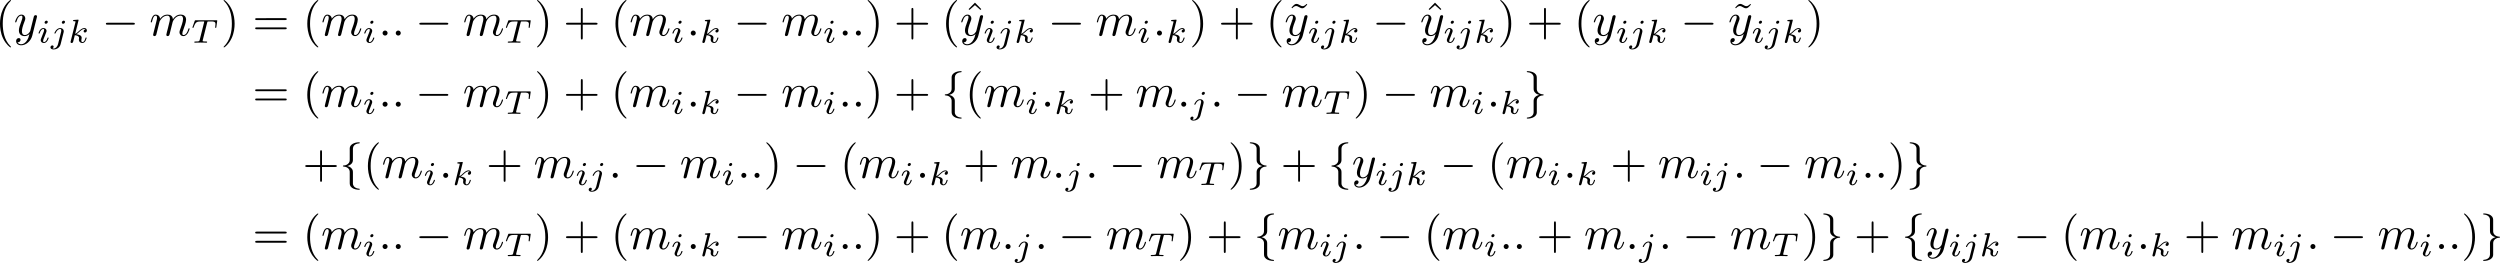 <?xml version="1.0" encoding="UTF-8" standalone="no"?>
<!-- This file was generated by dvisvgm 3.2.1 -->

<svg
   version="1.1"
   width="840.075"
   height="88.353"
   viewBox="4.552 68.912 630.056 66.265"
   id="svg386"
   xmlns:xlink="http://www.w3.org/1999/xlink"
   xmlns="http://www.w3.org/2000/svg"
   xmlns:svg="http://www.w3.org/2000/svg">
  <defs
     id="defs1">
    <path
       id="g0-0"
       d="m 7.878,-2.75 c 0.203,0 0.418,0 0.418,-0.239 0,-0.239 -0.215,-0.239 -0.418,-0.239 H 1.411 c -0.203,0 -0.418,0 -0.418,0.239 0,0.239 0.215,0.239 0.418,0.239 z" />
    <path
       id="g0-102"
       d="m 3.383,-7.376 c 0,-0.478 0.311,-1.243 1.614,-1.327 0.06,-0.012 0.108,-0.06 0.108,-0.132 0,-0.132 -0.096,-0.132 -0.227,-0.132 -1.196,0 -2.283,0.61 -2.295,1.494 v 2.726 c 0,0.466 0,0.849 -0.478,1.243 -0.418,0.347 -0.873,0.371 -1.136,0.383 -0.06,0.012 -0.108,0.06 -0.108,0.132 0,0.12 0.072,0.12 0.191,0.132 0.789,0.048 1.363,0.478 1.494,1.064 0.036,0.132 0.036,0.155 0.036,0.586 v 2.367 c 0,0.502 0,0.885 0.574,1.339 0.466,0.359 1.255,0.49 1.722,0.49 0.132,0 0.227,0 0.227,-0.132 0,-0.12 -0.072,-0.12 -0.191,-0.132 C 4.16,2.678 3.575,2.295 3.419,1.686 3.383,1.578 3.383,1.554 3.383,1.124 V -1.387 c 0,-0.55 -0.096,-0.753 -0.478,-1.136 -0.251,-0.251 -0.598,-0.371 -0.933,-0.466 0.98,-0.275 1.411,-0.825 1.411,-1.518 z" />
    <path
       id="g0-103"
       d="m 2.582,1.399 c 0,0.478 -0.311,1.243 -1.614,1.327 -0.06,0.012 -0.108,0.06 -0.108,0.132 0,0.132 0.132,0.132 0.239,0.132 1.16,0 2.271,-0.586 2.283,-1.494 v -2.726 c 0,-0.466 0,-0.849 0.478,-1.243 0.418,-0.347 0.873,-0.371 1.136,-0.383 0.06,-0.012 0.108,-0.06 0.108,-0.132 0,-0.12 -0.072,-0.12 -0.191,-0.132 C 4.125,-3.168 3.551,-3.599 3.419,-4.184 3.383,-4.316 3.383,-4.34 3.383,-4.77 v -2.367 c 0,-0.502 0,-0.885 -0.574,-1.339 -0.478,-0.371 -1.303,-0.49 -1.71,-0.49 -0.108,0 -0.239,0 -0.239,0.132 0,0.12 0.072,0.12 0.191,0.132 0.753,0.048 1.339,0.43 1.494,1.04 0.036,0.108 0.036,0.132 0.036,0.562 v 2.511 c 0,0.55 0.096,0.753 0.478,1.136 0.251,0.251 0.598,0.371 0.933,0.466 -0.98,0.275 -1.411,0.825 -1.411,1.518 z" />
    <path
       id="g2-84"
       d="m 4.067,-5.063 c 0.059,-0.243 0.075,-0.268 0.259,-0.285 0.042,-0.008 0.335,-0.008 0.502,-0.008 0.51,0 0.728,0 0.937,0.067 0.377,0.117 0.393,0.36 0.393,0.661 0,0.134 0,0.243 -0.059,0.678 l -0.017,0.092 c 0,0.084 0.059,0.126 0.142,0.126 0.126,0 0.142,-0.075 0.159,-0.209 l 0.226,-1.598 c 0,-0.117 -0.1,-0.117 -0.251,-0.117 H 1.213 c -0.209,0 -0.226,0 -0.285,0.176 l -0.527,1.481 c -0.008,0.033 -0.042,0.109 -0.042,0.151 0,0.033 0.017,0.117 0.142,0.117 0.109,0 0.126,-0.042 0.176,-0.201 0.485,-1.339 0.762,-1.423 2.034,-1.423 h 0.351 c 0.251,0 0.259,0.008 0.259,0.084 0,0.008 0,0.05 -0.033,0.176 l -1.105,4.402 c -0.075,0.31 -0.1,0.393 -0.979,0.393 -0.301,0 -0.377,0 -0.377,0.184 C 0.828,-0.092 0.845,0 0.971,0 c 0.234,0 0.485,-0.025 0.72,-0.025 0.234,0 0.485,-0.008 0.72,-0.008 0.234,0 0.519,0 0.753,0.008 C 3.389,-0.017 3.64,0 3.866,0 3.933,0 4.059,0 4.059,-0.184 c 0,-0.117 -0.084,-0.117 -0.343,-0.117 -0.159,0 -0.326,-0.008 -0.485,-0.017 -0.285,-0.025 -0.301,-0.059 -0.301,-0.159 0,-0.059 0,-0.075 0.033,-0.192 z" />
    <path
       id="g2-105"
       d="m 2.711,-5.23 c 0,-0.134 -0.1,-0.318 -0.335,-0.318 -0.226,0 -0.469,0.218 -0.469,0.46 0,0.142 0.109,0.318 0.335,0.318 0.243,0 0.469,-0.234 0.469,-0.46 z m -1.707,4.251 c -0.033,0.109 -0.075,0.209 -0.075,0.351 0,0.393 0.335,0.711 0.795,0.711 0.837,0 1.205,-1.155 1.205,-1.28 0,-0.109 -0.109,-0.109 -0.134,-0.109 -0.117,0 -0.126,0.05 -0.159,0.142 -0.192,0.669 -0.561,1.013 -0.887,1.013 -0.167,0 -0.209,-0.109 -0.209,-0.293 0,-0.192 0.059,-0.351 0.134,-0.536 0.084,-0.226 0.176,-0.452 0.268,-0.669 0.075,-0.201 0.377,-0.962 0.41,-1.063 0.025,-0.084 0.05,-0.184 0.05,-0.268 0,-0.393 -0.335,-0.711 -0.795,-0.711 -0.828,0 -1.213,1.138 -1.213,1.28 0,0.109 0.117,0.109 0.142,0.109 0.117,0 0.126,-0.042 0.151,-0.134 0.218,-0.72 0.586,-1.021 0.895,-1.021 0.134,0 0.209,0.067 0.209,0.293 0,0.192 -0.05,0.318 -0.259,0.837 z" />
    <path
       id="g2-106"
       d="m 3.674,-5.23 c 0,-0.142 -0.109,-0.318 -0.335,-0.318 -0.243,0 -0.469,0.234 -0.469,0.46 0,0.134 0.1,0.318 0.335,0.318 0.226,0 0.469,-0.218 0.469,-0.46 z M 1.9,0.41 C 1.757,0.987 1.314,1.473 0.82,1.473 0.711,1.473 0.611,1.456 0.519,1.423 0.736,1.322 0.803,1.121 0.803,0.996 0.803,0.795 0.644,0.686 0.477,0.686 0.218,0.686 0,0.912 0,1.18 c 0,0.318 0.326,0.527 0.828,0.527 0.502,0 1.481,-0.301 1.741,-1.322 l 0.753,-2.996 c 0.025,-0.092 0.042,-0.167 0.042,-0.293 0,-0.46 -0.393,-0.787 -0.895,-0.787 -0.929,0 -1.465,1.163 -1.465,1.28 0,0.109 0.117,0.109 0.142,0.109 0.1,0 0.109,-0.025 0.167,-0.151 0.209,-0.485 0.644,-1.004 1.13,-1.004 0.209,0 0.285,0.142 0.285,0.41 0,0.092 -0.017,0.209 -0.025,0.251 z" />
    <path
       id="g2-107"
       d="m 2.619,-5.557 c 0.008,-0.017 0.033,-0.126 0.033,-0.134 0,-0.042 -0.033,-0.117 -0.134,-0.117 -0.167,0 -0.862,0.067 -1.071,0.084 -0.067,0.008 -0.184,0.017 -0.184,0.192 0,0.117 0.117,0.117 0.218,0.117 0.402,0 0.402,0.059 0.402,0.126 0,0.059 -0.017,0.109 -0.033,0.184 l -1.18,4.737 c -0.042,0.151 -0.042,0.167 -0.042,0.184 0,0.126 0.1,0.268 0.285,0.268 0.226,0 0.335,-0.167 0.385,-0.351 0.017,-0.033 0.377,-1.506 0.41,-1.624 0.594,0.059 1.071,0.251 1.071,0.686 0,0.042 0,0.084 -0.017,0.167 -0.033,0.126 -0.033,0.167 -0.033,0.259 0,0.594 0.485,0.862 0.887,0.862 0.812,0 1.063,-1.272 1.063,-1.28 0,-0.109 -0.109,-0.109 -0.134,-0.109 -0.117,0 -0.126,0.042 -0.167,0.201 -0.1,0.36 -0.326,0.954 -0.736,0.954 -0.226,0 -0.293,-0.209 -0.293,-0.435 0,-0.142 0,-0.159 0.05,-0.377 0.008,-0.025 0.042,-0.167 0.042,-0.259 0,-0.745 -1.004,-0.862 -1.356,-0.887 0.243,-0.151 0.552,-0.427 0.695,-0.552 0.427,-0.402 0.845,-0.795 1.314,-0.795 0.1,0 0.209,0.025 0.276,0.109 -0.36,0.059 -0.435,0.343 -0.435,0.469 0,0.184 0.142,0.31 0.335,0.31 0.226,0 0.477,-0.184 0.477,-0.536 0,-0.276 -0.201,-0.586 -0.644,-0.586 -0.477,0 -0.912,0.343 -1.339,0.736 -0.351,0.335 -0.628,0.594 -0.971,0.736 z" />
    <path
       id="g1-58"
       d="m 2.295,-0.634 c 0,-0.347 -0.287,-0.634 -0.634,-0.634 -0.347,0 -0.634,0.287 -0.634,0.634 0,0.347 0.287,0.634 0.634,0.634 0.347,0 0.634,-0.287 0.634,-0.634 z" />
    <path
       id="g1-109"
       d="m 1.052,-0.705 c -0.036,0.179 -0.108,0.454 -0.108,0.514 0,0.215 0.167,0.323 0.347,0.323 0.143,0 0.359,-0.096 0.442,-0.335 0.012,-0.024 0.155,-0.586 0.227,-0.885 L 2.224,-2.164 C 2.295,-2.427 2.367,-2.69 2.427,-2.965 2.475,-3.168 2.57,-3.515 2.582,-3.563 c 0.179,-0.371 0.813,-1.459 1.949,-1.459 0.538,0 0.646,0.442 0.646,0.837 0,0.299 -0.084,0.634 -0.179,0.992 l -0.335,1.387 -0.239,0.909 c -0.048,0.239 -0.155,0.646 -0.155,0.705 0,0.215 0.167,0.323 0.347,0.323 0.371,0 0.442,-0.299 0.538,-0.681 0.167,-0.669 0.61,-2.415 0.717,-2.881 0.036,-0.155 0.669,-1.59 1.973,-1.59 0.514,0 0.646,0.406 0.646,0.837 0,0.681 -0.502,2.044 -0.741,2.678 -0.108,0.287 -0.155,0.418 -0.155,0.658 0,0.562 0.418,0.98 0.98,0.98 1.124,0 1.566,-1.745 1.566,-1.841 0,-0.12 -0.108,-0.12 -0.143,-0.12 -0.12,0 -0.12,0.036 -0.179,0.215 -0.179,0.634 -0.562,1.482 -1.219,1.482 -0.203,0 -0.287,-0.12 -0.287,-0.395 0,-0.299 0.108,-0.586 0.215,-0.849 0.227,-0.622 0.729,-1.949 0.729,-2.63 0,-0.777 -0.478,-1.279 -1.375,-1.279 -0.897,0 -1.506,0.526 -1.949,1.16 C 5.918,-4.28 5.882,-4.686 5.547,-4.973 5.248,-5.224 4.866,-5.284 4.567,-5.284 c -1.076,0 -1.662,0.765 -1.865,1.04 -0.06,-0.681 -0.562,-1.04 -1.1,-1.04 -0.55,0 -0.777,0.466 -0.885,0.681 -0.215,0.418 -0.371,1.124 -0.371,1.16 0,0.12 0.12,0.12 0.143,0.12 0.12,0 0.132,-0.012 0.203,-0.275 0.203,-0.849 0.442,-1.423 0.873,-1.423 0.191,0 0.371,0.096 0.371,0.55 0,0.251 -0.036,0.383 -0.191,1.004 z" />
    <path
       id="g1-121"
       d="m 5.81,-4.555 c 0.048,-0.167 0.048,-0.191 0.048,-0.275 0,-0.215 -0.167,-0.323 -0.347,-0.323 -0.12,0 -0.311,0.072 -0.418,0.251 -0.024,0.06 -0.12,0.43 -0.167,0.646 -0.084,0.311 -0.167,0.634 -0.239,0.956 l -0.538,2.152 c -0.048,0.179 -0.562,1.016 -1.351,1.016 -0.61,0 -0.741,-0.526 -0.741,-0.968 0,-0.55 0.203,-1.291 0.61,-2.343 0.191,-0.49 0.239,-0.622 0.239,-0.861 0,-0.538 -0.383,-0.98 -0.98,-0.98 -1.136,0 -1.578,1.733 -1.578,1.841 0,0.12 0.12,0.12 0.143,0.12 0.12,0 0.132,-0.024 0.191,-0.215 0.323,-1.124 0.801,-1.482 1.207,-1.482 0.096,0 0.299,0 0.299,0.383 0,0.299 -0.12,0.61 -0.203,0.837 -0.478,1.267 -0.693,1.949 -0.693,2.511 0,1.064 0.753,1.423 1.459,1.423 0.466,0 0.873,-0.203 1.207,-0.538 C 3.802,0.215 3.658,0.801 3.18,1.435 2.869,1.841 2.415,2.188 1.865,2.188 c -0.167,0 -0.705,-0.036 -0.909,-0.502 0.191,0 0.347,0 0.514,-0.143 0.12,-0.108 0.239,-0.263 0.239,-0.49 0,-0.371 -0.323,-0.418 -0.442,-0.418 -0.275,0 -0.669,0.191 -0.669,0.777 0,0.598 0.526,1.04 1.267,1.04 1.231,0 2.463,-1.088 2.798,-2.439 z" />
    <path
       id="g3-40"
       d="m 3.957,2.869 c 0,-0.036 0,-0.06 -0.203,-0.263 -1.494,-1.506 -1.877,-3.766 -1.877,-5.595 0,-2.08 0.454,-4.16 1.925,-5.655 0.155,-0.143 0.155,-0.167 0.155,-0.203 0,-0.084 -0.048,-0.12 -0.12,-0.12 -0.12,0 -1.196,0.813 -1.901,2.331 -0.61,1.315 -0.753,2.642 -0.753,3.646 0,0.933 0.132,2.379 0.789,3.73 0.717,1.47 1.745,2.248 1.865,2.248 0.072,0 0.12,-0.036 0.12,-0.12 z" />
    <path
       id="g3-41"
       d="m 3.455,-2.989 c 0,-0.933 -0.132,-2.379 -0.789,-3.73 -0.717,-1.47 -1.745,-2.248 -1.865,-2.248 -0.072,0 -0.12,0.048 -0.12,0.12 0,0.036 0,0.06 0.227,0.275 1.172,1.184 1.853,3.084 1.853,5.583 0,2.044 -0.442,4.148 -1.925,5.655 -0.155,0.143 -0.155,0.167 -0.155,0.203 0,0.072 0.048,0.12 0.12,0.12 0.12,0 1.196,-0.813 1.901,-2.331 0.61,-1.315 0.753,-2.642 0.753,-3.646 z" />
    <path
       id="g3-43"
       d="m 4.89,-2.75 h 3.335 c 0.167,0 0.395,0 0.395,-0.239 0,-0.239 -0.227,-0.239 -0.395,-0.239 H 4.89 v -3.347 c 0,-0.167 0,-0.395 -0.239,-0.395 -0.239,0 -0.239,0.227 -0.239,0.395 v 3.347 H 1.064 c -0.167,0 -0.395,0 -0.395,0.239 0,0.239 0.227,0.239 0.395,0.239 h 3.347 v 3.347 c 0,0.167 0,0.395 0.239,0.395 0.239,0 0.239,-0.227 0.239,-0.395 z" />
    <path
       id="g3-48"
       d="m 5.499,-3.826 c 0,-0.956 -0.06,-1.913 -0.478,-2.798 -0.55,-1.148 -1.53,-1.339 -2.032,-1.339 -0.717,0 -1.59,0.311 -2.08,1.423 -0.383,0.825 -0.442,1.757 -0.442,2.714 0,0.897 0.048,1.973 0.538,2.881 0.514,0.968 1.387,1.207 1.973,1.207 0.646,0 1.554,-0.251 2.08,-1.387 0.383,-0.825 0.442,-1.757 0.442,-2.702 z M 2.977,0 C 2.511,0 1.805,-0.299 1.59,-1.447 1.459,-2.164 1.459,-3.264 1.459,-3.969 c 0,-0.765 0,-1.554 0.096,-2.2 0.227,-1.423 1.124,-1.53 1.423,-1.53 0.395,0 1.184,0.215 1.411,1.399 0.12,0.669 0.12,1.578 0.12,2.331 0,0.897 0,1.71 -0.132,2.475 C 4.196,-0.359 3.515,0 2.977,0 Z" />
    <path
       id="g3-49"
       d="m 3.515,-7.651 c 0,-0.287 0,-0.311 -0.275,-0.311 -0.741,0.765 -1.793,0.765 -2.176,0.765 v 0.371 c 0.239,0 0.944,0 1.566,-0.311 v 6.193 c 0,0.43 -0.036,0.574 -1.112,0.574 H 1.136 V 0 c 0.418,-0.036 1.459,-0.036 1.937,-0.036 0.478,0 1.518,0 1.937,0.036 V -0.371 H 4.627 c -1.076,0 -1.112,-0.132 -1.112,-0.574 z" />
    <path
       id="g3-50"
       d="M 1.518,-0.921 2.786,-2.152 C 4.651,-3.802 5.368,-4.447 5.368,-5.643 c 0,-1.363 -1.076,-2.319 -2.534,-2.319 -1.351,0 -2.236,1.1 -2.236,2.164 0,0.669 0.598,0.669 0.634,0.669 0.203,0 0.622,-0.143 0.622,-0.634 0,-0.311 -0.215,-0.622 -0.634,-0.622 -0.096,0 -0.12,0 -0.155,0.012 0.275,-0.777 0.921,-1.219 1.614,-1.219 1.088,0 1.602,0.968 1.602,1.949 0,0.956 -0.598,1.901 -1.255,2.642 L 0.729,-0.442 C 0.598,-0.311 0.598,-0.287 0.598,0 H 5.033 L 5.368,-2.08 H 5.069 c -0.06,0.359 -0.143,0.885 -0.263,1.064 -0.084,0.096 -0.873,0.096 -1.136,0.096 z" />
    <path
       id="g3-51"
       d="m 3.467,-4.208 c 0.98,-0.323 1.674,-1.16 1.674,-2.104 0,-0.98 -1.052,-1.65 -2.2,-1.65 -1.207,0 -2.116,0.717 -2.116,1.626 0,0.395 0.263,0.622 0.61,0.622 0.371,0 0.61,-0.263 0.61,-0.61 0,-0.598 -0.562,-0.598 -0.741,-0.598 0.371,-0.586 1.16,-0.741 1.59,-0.741 0.49,0 1.148,0.263 1.148,1.339 0,0.143 -0.024,0.837 -0.335,1.363 -0.359,0.574 -0.765,0.61 -1.064,0.622 -0.096,0.012 -0.383,0.036 -0.466,0.036 -0.096,0.012 -0.179,0.024 -0.179,0.143 0,0.132 0.084,0.132 0.287,0.132 h 0.526 c 0.98,0 1.423,0.813 1.423,1.985 0,1.626 -0.825,1.973 -1.351,1.973 -0.514,0 -1.411,-0.203 -1.829,-0.909 0.418,0.06 0.789,-0.203 0.789,-0.658 0,-0.43 -0.323,-0.669 -0.669,-0.669 -0.287,0 -0.669,0.167 -0.669,0.693 0,1.088 1.112,1.877 2.415,1.877 1.459,0 2.546,-1.088 2.546,-2.307 0,-0.98 -0.753,-1.913 -1.997,-2.164 z" />
    <path
       id="g3-61"
       d="m 8.213,-3.909 c 0.179,0 0.406,0 0.406,-0.239 0,-0.239 -0.227,-0.239 -0.395,-0.239 H 1.064 c -0.167,0 -0.395,0 -0.395,0.239 0,0.239 0.227,0.239 0.406,0.239 z m 0.012,2.319 c 0.167,0 0.395,0 0.395,-0.239 0,-0.239 -0.227,-0.239 -0.406,-0.239 H 1.076 c -0.179,0 -0.406,0 -0.406,0.239 0,0.239 0.227,0.239 0.395,0.239 z" />
    <path
       id="g3-94"
       d="M 2.989,-8.297 1.387,-6.671 1.602,-6.456 2.989,-7.675 4.364,-6.456 4.579,-6.671 Z" />
    <path
       id="g3-126"
       d="M 4.973,-7.807 4.782,-7.986 c 0,0.012 -0.454,0.574 -0.98,0.574 -0.275,0 -0.574,-0.179 -0.777,-0.299 -0.323,-0.191 -0.538,-0.275 -0.741,-0.275 -0.454,0 -0.681,0.263 -1.291,0.933 l 0.191,0.179 c 0,-0.012 0.454,-0.574 0.98,-0.574 0.275,0 0.574,0.179 0.777,0.299 0.323,0.191 0.538,0.275 0.741,0.275 0.454,0 0.681,-0.263 1.291,-0.933 z" />
  </defs>
  <use
     x="4.552"
     y="76.384"
     xlink:href="#g3-48"
     id="use1"
     transform="translate(-31.072,-79.801)" />
  <use
     x="10.53"
     y="76.384"
     xlink:href="#g3-48"
     id="use2"
     transform="translate(-31.072,-79.801)" />
  <use
     x="16.507"
     y="76.384"
     xlink:href="#g3-49"
     id="use3"
     transform="translate(-31.072,-79.801)" />
  <g
     id="g386"
     transform="translate(-34.072,-90.301)">
    <use
       x="34.44"
       y="76.384"
       xlink:href="#g3-40"
       id="use4"
       transform="translate(3,10.5)" />
    <use
       x="39.09"
       y="76.384"
       xlink:href="#g1-121"
       id="use5"
       transform="translate(3,10.5)" />
    <use
       x="44.951"
       y="78.177"
       xlink:href="#g2-105"
       id="use6"
       transform="translate(3,10.5)" />
    <use
       x="48.333"
       y="78.177"
       xlink:href="#g2-106"
       id="use7"
       transform="translate(3,10.5)" />
    <use
       x="52.773"
       y="78.177"
       xlink:href="#g2-107"
       id="use8"
       transform="translate(3,10.5)" />
    <use
       x="61.312"
       y="76.384"
       xlink:href="#g0-0"
       id="use9"
       transform="translate(3,10.5)" />
    <use
       x="73.267"
       y="76.384"
       xlink:href="#g1-109"
       id="use10"
       transform="translate(3,10.5)" />
    <use
       x="83.764"
       y="78.177"
       xlink:href="#g2-84"
       id="use11"
       transform="translate(3,10.5)" />
    <use
       x="91.295"
       y="76.384"
       xlink:href="#g3-41"
       id="use12"
       transform="translate(3,10.5)" />
    <use
       x="99.265"
       y="76.384"
       xlink:href="#g3-61"
       id="use13"
       transform="translate(3,10.5)" />
    <use
       x="111.884"
       y="76.384"
       xlink:href="#g3-40"
       id="use14"
       transform="translate(3,10.5)" />
    <use
       x="116.534"
       y="76.384"
       xlink:href="#g1-109"
       id="use15"
       transform="translate(3,10.5)" />
    <use
       x="127.03"
       y="78.177"
       xlink:href="#g2-105"
       id="use16"
       transform="translate(3,10.5)" />
    <use
       x="131.011"
       y="76.384"
       xlink:href="#g1-58"
       id="use17"
       transform="translate(3,10.5)" />
    <use
       x="134.332"
       y="76.384"
       xlink:href="#g1-58"
       id="use18"
       transform="translate(3,10.5)" />
    <use
       x="140.309"
       y="76.384"
       xlink:href="#g0-0"
       id="use19"
       transform="translate(3,10.5)" />
    <use
       x="152.264"
       y="76.384"
       xlink:href="#g1-109"
       id="use20"
       transform="translate(3,10.5)" />
    <use
       x="162.761"
       y="78.177"
       xlink:href="#g2-84"
       id="use21"
       transform="translate(3,10.5)" />
    <use
       x="170.292"
       y="76.384"
       xlink:href="#g3-41"
       id="use22"
       transform="translate(3,10.5)" />
    <use
       x="177.598"
       y="76.384"
       xlink:href="#g3-43"
       id="use23"
       transform="translate(3,10.5)" />
    <use
       x="189.553"
       y="76.384"
       xlink:href="#g3-40"
       id="use24"
       transform="translate(3,10.5)" />
    <use
       x="194.203"
       y="76.384"
       xlink:href="#g1-109"
       id="use25"
       transform="translate(3,10.5)" />
    <use
       x="204.699"
       y="76.384"
       xlink:href="#g1-58"
       id="use26"
       transform="translate(3,10.5)" />
    <use
       x="208.02"
       y="78.177"
       xlink:href="#g2-106"
       id="use27"
       transform="translate(3,10.5)" />
    <use
       x="213.058"
       y="76.384"
       xlink:href="#g1-58"
       id="use28"
       transform="translate(3,10.5)" />
    <use
       x="219.035"
       y="76.384"
       xlink:href="#g0-0"
       id="use29"
       transform="translate(3,10.5)" />
    <use
       x="230.99"
       y="76.384"
       xlink:href="#g1-109"
       id="use30"
       transform="translate(3,10.5)" />
    <use
       x="241.487"
       y="78.177"
       xlink:href="#g2-84"
       id="use31"
       transform="translate(3,10.5)" />
    <use
       x="249.018"
       y="76.384"
       xlink:href="#g3-41"
       id="use32"
       transform="translate(3,10.5)" />
    <use
       x="256.324"
       y="76.384"
       xlink:href="#g3-43"
       id="use33"
       transform="translate(3,10.5)" />
    <use
       x="268.28"
       y="76.384"
       xlink:href="#g3-40"
       id="use34"
       transform="translate(3,10.5)" />
    <use
       x="272.929"
       y="76.384"
       xlink:href="#g1-109"
       id="use35"
       transform="translate(3,10.5)" />
    <use
       x="283.426"
       y="78.177"
       xlink:href="#g2-105"
       id="use36"
       transform="translate(3,10.5)" />
    <use
       x="286.808"
       y="78.177"
       xlink:href="#g2-106"
       id="use37"
       transform="translate(3,10.5)" />
    <use
       x="291.845"
       y="76.384"
       xlink:href="#g1-58"
       id="use38"
       transform="translate(3,10.5)" />
    <use
       x="297.823"
       y="76.384"
       xlink:href="#g0-0"
       id="use39"
       transform="translate(3,10.5)" />
    <use
       x="312.038"
       y="76.384"
       xlink:href="#g3-94"
       id="use40"
       transform="translate(3,10.5)" />
    <use
       x="309.778"
       y="76.384"
       xlink:href="#g1-109"
       id="use41"
       transform="translate(3,10.5)" />
    <use
       x="320.275"
       y="78.177"
       xlink:href="#g2-105"
       id="use42"
       transform="translate(3,10.5)" />
    <use
       x="323.657"
       y="78.177"
       xlink:href="#g2-106"
       id="use43"
       transform="translate(3,10.5)" />
    <use
       x="328.695"
       y="76.384"
       xlink:href="#g1-58"
       id="use44"
       transform="translate(3,10.5)" />
    <use
       x="332.016"
       y="76.384"
       xlink:href="#g3-41"
       id="use45"
       transform="translate(3,10.5)" />
    <use
       x="339.322"
       y="76.384"
       xlink:href="#g3-43"
       id="use46"
       transform="translate(3,10.5)" />
    <use
       x="351.277"
       y="76.384"
       xlink:href="#g3-40"
       id="use47"
       transform="translate(3,10.5)" />
    <use
       x="355.926"
       y="76.384"
       xlink:href="#g1-121"
       id="use48"
       transform="translate(3,10.5)" />
    <use
       x="361.787"
       y="78.177"
       xlink:href="#g2-105"
       id="use49"
       transform="translate(3,10.5)" />
    <use
       x="365.17"
       y="78.177"
       xlink:href="#g2-106"
       id="use50"
       transform="translate(3,10.5)" />
    <use
       x="369.609"
       y="78.177"
       xlink:href="#g2-107"
       id="use51"
       transform="translate(3,10.5)" />
    <use
       x="378.148"
       y="76.384"
       xlink:href="#g0-0"
       id="use52"
       transform="translate(3,10.5)" />
    <use
       x="390.103"
       y="76.384"
       xlink:href="#g1-109"
       id="use53"
       transform="translate(3,10.5)" />
    <use
       x="400.6"
       y="78.177"
       xlink:href="#g2-105"
       id="use54"
       transform="translate(3,10.5)" />
    <use
       x="403.983"
       y="78.177"
       xlink:href="#g2-106"
       id="use55"
       transform="translate(3,10.5)" />
    <use
       x="409.02"
       y="76.384"
       xlink:href="#g1-58"
       id="use56"
       transform="translate(3,10.5)" />
    <use
       x="412.341"
       y="76.384"
       xlink:href="#g3-41"
       id="use57"
       transform="translate(3,10.5)" />
    <use
       x="99.265"
       y="94.316"
       xlink:href="#g3-61"
       id="use58"
       transform="translate(3,10.5)" />
    <use
       x="111.884"
       y="94.316"
       xlink:href="#g3-40"
       id="use59"
       transform="translate(3,10.5)" />
    <use
       x="116.534"
       y="94.316"
       xlink:href="#g1-109"
       id="use60"
       transform="translate(3,10.5)" />
    <use
       x="127.03"
       y="96.11"
       xlink:href="#g2-105"
       id="use61"
       transform="translate(3,10.5)" />
    <use
       x="131.011"
       y="94.316"
       xlink:href="#g1-58"
       id="use62"
       transform="translate(3,10.5)" />
    <use
       x="134.332"
       y="94.316"
       xlink:href="#g1-58"
       id="use63"
       transform="translate(3,10.5)" />
    <use
       x="140.309"
       y="94.316"
       xlink:href="#g0-0"
       id="use64"
       transform="translate(3,10.5)" />
    <use
       x="152.264"
       y="94.316"
       xlink:href="#g1-109"
       id="use65"
       transform="translate(3,10.5)" />
    <use
       x="162.761"
       y="96.11"
       xlink:href="#g2-84"
       id="use66"
       transform="translate(3,10.5)" />
    <use
       x="170.292"
       y="94.316"
       xlink:href="#g3-41"
       id="use67"
       transform="translate(3,10.5)" />
    <use
       x="177.598"
       y="94.316"
       xlink:href="#g3-43"
       id="use68"
       transform="translate(3,10.5)" />
    <use
       x="189.553"
       y="94.316"
       xlink:href="#g3-40"
       id="use69"
       transform="translate(3,10.5)" />
    <use
       x="194.203"
       y="94.316"
       xlink:href="#g1-109"
       id="use70"
       transform="translate(3,10.5)" />
    <use
       x="204.699"
       y="94.316"
       xlink:href="#g1-58"
       id="use71"
       transform="translate(3,10.5)" />
    <use
       x="208.02"
       y="96.11"
       xlink:href="#g2-106"
       id="use72"
       transform="translate(3,10.5)" />
    <use
       x="213.058"
       y="94.316"
       xlink:href="#g1-58"
       id="use73"
       transform="translate(3,10.5)" />
    <use
       x="219.035"
       y="94.316"
       xlink:href="#g0-0"
       id="use74"
       transform="translate(3,10.5)" />
    <use
       x="230.99"
       y="94.316"
       xlink:href="#g1-109"
       id="use75"
       transform="translate(3,10.5)" />
    <use
       x="241.487"
       y="96.11"
       xlink:href="#g2-84"
       id="use76"
       transform="translate(3,10.5)" />
    <use
       x="249.018"
       y="94.316"
       xlink:href="#g3-41"
       id="use77"
       transform="translate(3,10.5)" />
    <use
       x="256.324"
       y="94.316"
       xlink:href="#g3-43"
       id="use78"
       transform="translate(3,10.5)" />
    <use
       x="268.28"
       y="94.316"
       xlink:href="#g0-102"
       id="use79"
       transform="translate(3,10.5)" />
    <use
       x="274.257"
       y="94.316"
       xlink:href="#g1-109"
       id="use80"
       transform="translate(3,10.5)" />
    <use
       x="284.754"
       y="96.11"
       xlink:href="#g2-105"
       id="use81"
       transform="translate(3,10.5)" />
    <use
       x="288.136"
       y="96.11"
       xlink:href="#g2-106"
       id="use82"
       transform="translate(3,10.5)" />
    <use
       x="293.174"
       y="94.316"
       xlink:href="#g1-58"
       id="use83"
       transform="translate(3,10.5)" />
    <use
       x="299.151"
       y="94.316"
       xlink:href="#g0-0"
       id="use84"
       transform="translate(3,10.5)" />
    <use
       x="311.106"
       y="94.316"
       xlink:href="#g3-40"
       id="use85"
       transform="translate(3,10.5)" />
    <use
       x="315.756"
       y="94.316"
       xlink:href="#g1-109"
       id="use86"
       transform="translate(3,10.5)" />
    <use
       x="326.252"
       y="96.11"
       xlink:href="#g2-105"
       id="use87"
       transform="translate(3,10.5)" />
    <use
       x="330.233"
       y="94.316"
       xlink:href="#g1-58"
       id="use88"
       transform="translate(3,10.5)" />
    <use
       x="333.554"
       y="94.316"
       xlink:href="#g1-58"
       id="use89"
       transform="translate(3,10.5)" />
    <use
       x="339.531"
       y="94.316"
       xlink:href="#g3-43"
       id="use90"
       transform="translate(3,10.5)" />
    <use
       x="351.486"
       y="94.316"
       xlink:href="#g1-109"
       id="use91"
       transform="translate(3,10.5)" />
    <use
       x="361.983"
       y="94.316"
       xlink:href="#g1-58"
       id="use92"
       transform="translate(3,10.5)" />
    <use
       x="365.304"
       y="96.11"
       xlink:href="#g2-106"
       id="use93"
       transform="translate(3,10.5)" />
    <use
       x="370.341"
       y="94.316"
       xlink:href="#g1-58"
       id="use94"
       transform="translate(3,10.5)" />
    <use
       x="376.319"
       y="94.316"
       xlink:href="#g0-0"
       id="use95"
       transform="translate(3,10.5)" />
    <use
       x="388.274"
       y="94.316"
       xlink:href="#g1-109"
       id="use96"
       transform="translate(3,10.5)" />
    <use
       x="398.771"
       y="96.11"
       xlink:href="#g2-84"
       id="use97"
       transform="translate(3,10.5)" />
    <use
       x="406.302"
       y="94.316"
       xlink:href="#g3-41"
       id="use98"
       transform="translate(3,10.5)" />
    <use
       x="410.951"
       y="94.316"
       xlink:href="#g0-103"
       id="use99"
       transform="translate(3,10.5)" />
    <use
       x="419.586"
       y="94.316"
       xlink:href="#g3-43"
       id="use100"
       transform="translate(3,10.5)" />
    <use
       x="431.541"
       y="94.316"
       xlink:href="#g3-40"
       id="use101"
       transform="translate(3,10.5)" />
    <use
       x="436.19"
       y="94.316"
       xlink:href="#g1-121"
       id="use102"
       transform="translate(3,10.5)" />
    <use
       x="442.051"
       y="96.11"
       xlink:href="#g2-105"
       id="use103"
       transform="translate(3,10.5)" />
    <use
       x="445.434"
       y="96.11"
       xlink:href="#g2-106"
       id="use104"
       transform="translate(3,10.5)" />
    <use
       x="449.873"
       y="96.11"
       xlink:href="#g2-107"
       id="use105"
       transform="translate(3,10.5)" />
    <use
       x="458.412"
       y="94.316"
       xlink:href="#g0-0"
       id="use106"
       transform="translate(3,10.5)" />
    <use
       x="470.367"
       y="94.316"
       xlink:href="#g1-109"
       id="use107"
       transform="translate(3,10.5)" />
    <use
       x="480.864"
       y="96.11"
       xlink:href="#g2-105"
       id="use108"
       transform="translate(3,10.5)" />
    <use
       x="484.247"
       y="96.11"
       xlink:href="#g2-106"
       id="use109"
       transform="translate(3,10.5)" />
    <use
       x="489.284"
       y="94.316"
       xlink:href="#g1-58"
       id="use110"
       transform="translate(3,10.5)" />
    <use
       x="492.605"
       y="94.316"
       xlink:href="#g3-41"
       id="use111"
       transform="translate(3,10.5)" />
  </g>
  <use
     x="146.877"
     y="119.422"
     xlink:href="#g3-48"
     id="use112"
     transform="translate(-31.072,-79.801)" />
  <use
     x="152.854"
     y="119.422"
     xlink:href="#g3-48"
     id="use113"
     transform="translate(-31.072,-79.801)" />
  <use
     x="158.832"
     y="119.422"
     xlink:href="#g3-50"
     id="use114"
     transform="translate(-31.072,-79.801)" />
  <g
     id="g387"
     transform="translate(-34.072,-90.301)">
    <use
       x="179.024"
       y="119.422"
       xlink:href="#g3-94"
       id="use115"
       transform="translate(3,10.5)" />
    <use
       x="176.765"
       y="119.422"
       xlink:href="#g1-109"
       id="use116"
       transform="translate(3,10.5)" />
    <use
       x="187.262"
       y="121.215"
       xlink:href="#g2-105"
       id="use117"
       transform="translate(3,10.5)" />
    <use
       x="190.644"
       y="121.215"
       xlink:href="#g2-106"
       id="use118"
       transform="translate(3,10.5)" />
    <use
       x="195.681"
       y="119.422"
       xlink:href="#g1-58"
       id="use119"
       transform="translate(3,10.5)" />
    <use
       x="202.323"
       y="119.422"
       xlink:href="#g3-61"
       id="use120"
       transform="translate(3,10.5)" />
    <use
       x="214.942"
       y="119.422"
       xlink:href="#g1-109"
       id="use121"
       transform="translate(3,10.5)" />
    <use
       x="225.439"
       y="121.215"
       xlink:href="#g2-105"
       id="use122"
       transform="translate(3,10.5)" />
    <use
       x="229.42"
       y="119.422"
       xlink:href="#g1-58"
       id="use123"
       transform="translate(3,10.5)" />
    <use
       x="232.74"
       y="119.422"
       xlink:href="#g1-58"
       id="use124"
       transform="translate(3,10.5)" />
    <use
       x="238.718"
       y="119.422"
       xlink:href="#g3-43"
       id="use125"
       transform="translate(3,10.5)" />
    <use
       x="250.673"
       y="119.422"
       xlink:href="#g1-109"
       id="use126"
       transform="translate(3,10.5)" />
    <use
       x="261.17"
       y="119.422"
       xlink:href="#g1-58"
       id="use127"
       transform="translate(3,10.5)" />
    <use
       x="264.491"
       y="121.215"
       xlink:href="#g2-105"
       id="use128"
       transform="translate(3,10.5)" />
    <use
       x="268.471"
       y="119.422"
       xlink:href="#g1-58"
       id="use129"
       transform="translate(3,10.5)" />
    <use
       x="274.448"
       y="119.422"
       xlink:href="#g0-0"
       id="use130"
       transform="translate(3,10.5)" />
    <use
       x="286.404"
       y="119.422"
       xlink:href="#g1-109"
       id="use131"
       transform="translate(3,10.5)" />
    <use
       x="296.9"
       y="121.215"
       xlink:href="#g2-84"
       id="use132"
       transform="translate(3,10.5)" />
  </g>
  <use
     x="4.552"
     y="157.679"
     xlink:href="#g3-48"
     id="use133"
     transform="translate(-31.072,-79.801)" />
  <use
     x="10.53"
     y="157.679"
     xlink:href="#g3-48"
     id="use134"
     transform="translate(-31.072,-79.801)" />
  <use
     x="16.507"
     y="157.679"
     xlink:href="#g3-51"
     id="use135"
     transform="translate(-31.072,-79.801)" />
  <g
     id="g388"
     transform="translate(-34.072,-90.301)">
    <use
       x="34.44"
       y="157.679"
       xlink:href="#g3-40"
       id="use136"
       transform="translate(3,10.5)" />
    <use
       x="39.09"
       y="157.679"
       xlink:href="#g1-121"
       id="use137"
       transform="translate(3,10.5)" />
    <use
       x="44.951"
       y="159.472"
       xlink:href="#g2-105"
       id="use138"
       transform="translate(3,10.5)" />
    <use
       x="48.333"
       y="159.472"
       xlink:href="#g2-106"
       id="use139"
       transform="translate(3,10.5)" />
    <use
       x="52.773"
       y="159.472"
       xlink:href="#g2-107"
       id="use140"
       transform="translate(3,10.5)" />
    <use
       x="61.312"
       y="157.679"
       xlink:href="#g0-0"
       id="use141"
       transform="translate(3,10.5)" />
    <use
       x="73.267"
       y="157.679"
       xlink:href="#g1-109"
       id="use142"
       transform="translate(3,10.5)" />
    <use
       x="83.764"
       y="159.472"
       xlink:href="#g2-84"
       id="use143"
       transform="translate(3,10.5)" />
    <use
       x="91.295"
       y="157.679"
       xlink:href="#g3-41"
       id="use144"
       transform="translate(3,10.5)" />
    <use
       x="99.265"
       y="157.679"
       xlink:href="#g3-61"
       id="use145"
       transform="translate(3,10.5)" />
    <use
       x="111.884"
       y="157.679"
       xlink:href="#g3-40"
       id="use146"
       transform="translate(3,10.5)" />
    <use
       x="116.534"
       y="157.679"
       xlink:href="#g1-109"
       id="use147"
       transform="translate(3,10.5)" />
    <use
       x="127.03"
       y="159.472"
       xlink:href="#g2-105"
       id="use148"
       transform="translate(3,10.5)" />
    <use
       x="131.011"
       y="157.679"
       xlink:href="#g1-58"
       id="use149"
       transform="translate(3,10.5)" />
    <use
       x="134.332"
       y="157.679"
       xlink:href="#g1-58"
       id="use150"
       transform="translate(3,10.5)" />
    <use
       x="140.309"
       y="157.679"
       xlink:href="#g0-0"
       id="use151"
       transform="translate(3,10.5)" />
    <use
       x="152.264"
       y="157.679"
       xlink:href="#g1-109"
       id="use152"
       transform="translate(3,10.5)" />
    <use
       x="162.761"
       y="159.472"
       xlink:href="#g2-84"
       id="use153"
       transform="translate(3,10.5)" />
    <use
       x="170.292"
       y="157.679"
       xlink:href="#g3-41"
       id="use154"
       transform="translate(3,10.5)" />
    <use
       x="177.598"
       y="157.679"
       xlink:href="#g3-43"
       id="use155"
       transform="translate(3,10.5)" />
    <use
       x="189.553"
       y="157.679"
       xlink:href="#g3-40"
       id="use156"
       transform="translate(3,10.5)" />
    <use
       x="194.203"
       y="157.679"
       xlink:href="#g1-109"
       id="use157"
       transform="translate(3,10.5)" />
    <use
       x="204.699"
       y="159.472"
       xlink:href="#g2-105"
       id="use158"
       transform="translate(3,10.5)" />
    <use
       x="208.68"
       y="157.679"
       xlink:href="#g1-58"
       id="use159"
       transform="translate(3,10.5)" />
    <use
       x="212.001"
       y="159.472"
       xlink:href="#g2-107"
       id="use160"
       transform="translate(3,10.5)" />
    <use
       x="220.539"
       y="157.679"
       xlink:href="#g0-0"
       id="use161"
       transform="translate(3,10.5)" />
    <use
       x="232.494"
       y="157.679"
       xlink:href="#g1-109"
       id="use162"
       transform="translate(3,10.5)" />
    <use
       x="242.991"
       y="159.472"
       xlink:href="#g2-105"
       id="use163"
       transform="translate(3,10.5)" />
    <use
       x="246.971"
       y="157.679"
       xlink:href="#g1-58"
       id="use164"
       transform="translate(3,10.5)" />
    <use
       x="250.292"
       y="157.679"
       xlink:href="#g1-58"
       id="use165"
       transform="translate(3,10.5)" />
    <use
       x="253.613"
       y="157.679"
       xlink:href="#g3-41"
       id="use166"
       transform="translate(3,10.5)" />
    <use
       x="260.919"
       y="157.679"
       xlink:href="#g3-43"
       id="use167"
       transform="translate(3,10.5)" />
    <use
       x="272.874"
       y="157.679"
       xlink:href="#g3-40"
       id="use168"
       transform="translate(3,10.5)" />
    <use
       x="278.344"
       y="157.679"
       xlink:href="#g3-94"
       id="use169"
       transform="translate(3,10.5)" />
    <use
       x="277.524"
       y="157.679"
       xlink:href="#g1-121"
       id="use170"
       transform="translate(3,10.5)" />
    <use
       x="283.385"
       y="159.472"
       xlink:href="#g2-105"
       id="use171"
       transform="translate(3,10.5)" />
    <use
       x="286.767"
       y="159.472"
       xlink:href="#g2-106"
       id="use172"
       transform="translate(3,10.5)" />
    <use
       x="291.207"
       y="159.472"
       xlink:href="#g2-107"
       id="use173"
       transform="translate(3,10.5)" />
    <use
       x="299.746"
       y="157.679"
       xlink:href="#g0-0"
       id="use174"
       transform="translate(3,10.5)" />
    <use
       x="311.701"
       y="157.679"
       xlink:href="#g1-109"
       id="use175"
       transform="translate(3,10.5)" />
    <use
       x="322.198"
       y="159.472"
       xlink:href="#g2-105"
       id="use176"
       transform="translate(3,10.5)" />
    <use
       x="326.178"
       y="157.679"
       xlink:href="#g1-58"
       id="use177"
       transform="translate(3,10.5)" />
    <use
       x="329.499"
       y="159.472"
       xlink:href="#g2-107"
       id="use178"
       transform="translate(3,10.5)" />
    <use
       x="335.381"
       y="157.679"
       xlink:href="#g3-41"
       id="use179"
       transform="translate(3,10.5)" />
    <use
       x="342.687"
       y="157.679"
       xlink:href="#g3-43"
       id="use180"
       transform="translate(3,10.5)" />
    <use
       x="354.642"
       y="157.679"
       xlink:href="#g3-40"
       id="use181"
       transform="translate(3,10.5)" />
    <use
       x="360.112"
       y="157.679"
       xlink:href="#g3-126"
       id="use182"
       transform="translate(3,10.5)" />
    <use
       x="359.291"
       y="157.679"
       xlink:href="#g1-121"
       id="use183"
       transform="translate(3,10.5)" />
    <use
       x="365.153"
       y="159.472"
       xlink:href="#g2-105"
       id="use184"
       transform="translate(3,10.5)" />
    <use
       x="368.535"
       y="159.472"
       xlink:href="#g2-106"
       id="use185"
       transform="translate(3,10.5)" />
    <use
       x="372.975"
       y="159.472"
       xlink:href="#g2-107"
       id="use186"
       transform="translate(3,10.5)" />
    <use
       x="381.513"
       y="157.679"
       xlink:href="#g0-0"
       id="use187"
       transform="translate(3,10.5)" />
    <use
       x="394.289"
       y="157.679"
       xlink:href="#g3-94"
       id="use188"
       transform="translate(3,10.5)" />
    <use
       x="393.469"
       y="157.679"
       xlink:href="#g1-121"
       id="use189"
       transform="translate(3,10.5)" />
    <use
       x="399.33"
       y="159.472"
       xlink:href="#g2-105"
       id="use190"
       transform="translate(3,10.5)" />
    <use
       x="402.712"
       y="159.472"
       xlink:href="#g2-106"
       id="use191"
       transform="translate(3,10.5)" />
    <use
       x="407.152"
       y="159.472"
       xlink:href="#g2-107"
       id="use192"
       transform="translate(3,10.5)" />
    <use
       x="413.034"
       y="157.679"
       xlink:href="#g3-41"
       id="use193"
       transform="translate(3,10.5)" />
    <use
       x="420.34"
       y="157.679"
       xlink:href="#g3-43"
       id="use194"
       transform="translate(3,10.5)" />
    <use
       x="432.295"
       y="157.679"
       xlink:href="#g3-40"
       id="use195"
       transform="translate(3,10.5)" />
    <use
       x="436.945"
       y="157.679"
       xlink:href="#g1-121"
       id="use196"
       transform="translate(3,10.5)" />
    <use
       x="442.806"
       y="159.472"
       xlink:href="#g2-105"
       id="use197"
       transform="translate(3,10.5)" />
    <use
       x="446.188"
       y="159.472"
       xlink:href="#g2-106"
       id="use198"
       transform="translate(3,10.5)" />
    <use
       x="450.628"
       y="159.472"
       xlink:href="#g2-107"
       id="use199"
       transform="translate(3,10.5)" />
    <use
       x="459.167"
       y="157.679"
       xlink:href="#g0-0"
       id="use200"
       transform="translate(3,10.5)" />
    <use
       x="471.942"
       y="157.679"
       xlink:href="#g3-126"
       id="use201"
       transform="translate(3,10.5)" />
    <use
       x="471.122"
       y="157.679"
       xlink:href="#g1-121"
       id="use202"
       transform="translate(3,10.5)" />
    <use
       x="476.983"
       y="159.472"
       xlink:href="#g2-105"
       id="use203"
       transform="translate(3,10.5)" />
    <use
       x="480.366"
       y="159.472"
       xlink:href="#g2-106"
       id="use204"
       transform="translate(3,10.5)" />
    <use
       x="484.805"
       y="159.472"
       xlink:href="#g2-107"
       id="use205"
       transform="translate(3,10.5)" />
    <use
       x="490.688"
       y="157.679"
       xlink:href="#g3-41"
       id="use206"
       transform="translate(3,10.5)" />
    <use
       x="99.265"
       y="175.611"
       xlink:href="#g3-61"
       id="use207"
       transform="translate(3,10.5)" />
    <use
       x="111.884"
       y="175.611"
       xlink:href="#g3-40"
       id="use208"
       transform="translate(3,10.5)" />
    <use
       x="116.534"
       y="175.611"
       xlink:href="#g1-109"
       id="use209"
       transform="translate(3,10.5)" />
    <use
       x="127.03"
       y="177.405"
       xlink:href="#g2-105"
       id="use210"
       transform="translate(3,10.5)" />
    <use
       x="131.011"
       y="175.611"
       xlink:href="#g1-58"
       id="use211"
       transform="translate(3,10.5)" />
    <use
       x="134.332"
       y="175.611"
       xlink:href="#g1-58"
       id="use212"
       transform="translate(3,10.5)" />
    <use
       x="140.309"
       y="175.611"
       xlink:href="#g0-0"
       id="use213"
       transform="translate(3,10.5)" />
    <use
       x="152.264"
       y="175.611"
       xlink:href="#g1-109"
       id="use214"
       transform="translate(3,10.5)" />
    <use
       x="162.761"
       y="177.405"
       xlink:href="#g2-84"
       id="use215"
       transform="translate(3,10.5)" />
    <use
       x="170.292"
       y="175.611"
       xlink:href="#g3-41"
       id="use216"
       transform="translate(3,10.5)" />
    <use
       x="177.598"
       y="175.611"
       xlink:href="#g3-43"
       id="use217"
       transform="translate(3,10.5)" />
    <use
       x="189.553"
       y="175.611"
       xlink:href="#g3-40"
       id="use218"
       transform="translate(3,10.5)" />
    <use
       x="194.203"
       y="175.611"
       xlink:href="#g1-109"
       id="use219"
       transform="translate(3,10.5)" />
    <use
       x="204.699"
       y="177.405"
       xlink:href="#g2-105"
       id="use220"
       transform="translate(3,10.5)" />
    <use
       x="208.68"
       y="175.611"
       xlink:href="#g1-58"
       id="use221"
       transform="translate(3,10.5)" />
    <use
       x="212.001"
       y="177.405"
       xlink:href="#g2-107"
       id="use222"
       transform="translate(3,10.5)" />
    <use
       x="220.539"
       y="175.611"
       xlink:href="#g0-0"
       id="use223"
       transform="translate(3,10.5)" />
    <use
       x="232.494"
       y="175.611"
       xlink:href="#g1-109"
       id="use224"
       transform="translate(3,10.5)" />
    <use
       x="242.991"
       y="177.405"
       xlink:href="#g2-105"
       id="use225"
       transform="translate(3,10.5)" />
    <use
       x="246.971"
       y="175.611"
       xlink:href="#g1-58"
       id="use226"
       transform="translate(3,10.5)" />
    <use
       x="250.292"
       y="175.611"
       xlink:href="#g1-58"
       id="use227"
       transform="translate(3,10.5)" />
    <use
       x="253.613"
       y="175.611"
       xlink:href="#g3-41"
       id="use228"
       transform="translate(3,10.5)" />
    <use
       x="260.919"
       y="175.611"
       xlink:href="#g3-43"
       id="use229"
       transform="translate(3,10.5)" />
    <use
       x="272.874"
       y="175.611"
       xlink:href="#g0-102"
       id="use230"
       transform="translate(3,10.5)" />
    <use
       x="278.852"
       y="175.611"
       xlink:href="#g3-40"
       id="use231"
       transform="translate(3,10.5)" />
    <use
       x="283.501"
       y="175.611"
       xlink:href="#g1-109"
       id="use232"
       transform="translate(3,10.5)" />
    <use
       x="293.998"
       y="177.405"
       xlink:href="#g2-105"
       id="use233"
       transform="translate(3,10.5)" />
    <use
       x="297.978"
       y="175.611"
       xlink:href="#g1-58"
       id="use234"
       transform="translate(3,10.5)" />
    <use
       x="301.299"
       y="177.405"
       xlink:href="#g2-107"
       id="use235"
       transform="translate(3,10.5)" />
    <use
       x="309.838"
       y="175.611"
       xlink:href="#g3-43"
       id="use236"
       transform="translate(3,10.5)" />
    <use
       x="321.793"
       y="175.611"
       xlink:href="#g1-109"
       id="use237"
       transform="translate(3,10.5)" />
    <use
       x="332.29"
       y="175.611"
       xlink:href="#g1-58"
       id="use238"
       transform="translate(3,10.5)" />
    <use
       x="335.611"
       y="177.405"
       xlink:href="#g2-106"
       id="use239"
       transform="translate(3,10.5)" />
    <use
       x="340.648"
       y="175.611"
       xlink:href="#g1-58"
       id="use240"
       transform="translate(3,10.5)" />
    <use
       x="346.626"
       y="175.611"
       xlink:href="#g0-0"
       id="use241"
       transform="translate(3,10.5)" />
    <use
       x="358.581"
       y="175.611"
       xlink:href="#g1-109"
       id="use242"
       transform="translate(3,10.5)" />
    <use
       x="369.077"
       y="177.405"
       xlink:href="#g2-84"
       id="use243"
       transform="translate(3,10.5)" />
    <use
       x="376.609"
       y="175.611"
       xlink:href="#g3-41"
       id="use244"
       transform="translate(3,10.5)" />
    <use
       x="383.915"
       y="175.611"
       xlink:href="#g0-0"
       id="use245"
       transform="translate(3,10.5)" />
    <use
       x="395.87"
       y="175.611"
       xlink:href="#g1-109"
       id="use246"
       transform="translate(3,10.5)" />
    <use
       x="406.367"
       y="177.405"
       xlink:href="#g2-105"
       id="use247"
       transform="translate(3,10.5)" />
    <use
       x="410.347"
       y="175.611"
       xlink:href="#g1-58"
       id="use248"
       transform="translate(3,10.5)" />
    <use
       x="413.668"
       y="177.405"
       xlink:href="#g2-107"
       id="use249"
       transform="translate(3,10.5)" />
    <use
       x="419.55"
       y="175.611"
       xlink:href="#g0-103"
       id="use250"
       transform="translate(3,10.5)" />
    <use
       x="111.884"
       y="193.544"
       xlink:href="#g3-43"
       id="use251"
       transform="translate(3,10.5)" />
    <use
       x="121.183"
       y="193.544"
       xlink:href="#g0-102"
       id="use252"
       transform="translate(3,10.5)" />
    <use
       x="127.16"
       y="193.544"
       xlink:href="#g3-40"
       id="use253"
       transform="translate(3,10.5)" />
    <use
       x="131.81"
       y="193.544"
       xlink:href="#g1-109"
       id="use254"
       transform="translate(3,10.5)" />
    <use
       x="142.307"
       y="195.337"
       xlink:href="#g2-105"
       id="use255"
       transform="translate(3,10.5)" />
    <use
       x="146.287"
       y="193.544"
       xlink:href="#g1-58"
       id="use256"
       transform="translate(3,10.5)" />
    <use
       x="149.608"
       y="195.337"
       xlink:href="#g2-107"
       id="use257"
       transform="translate(3,10.5)" />
    <use
       x="158.146"
       y="193.544"
       xlink:href="#g3-43"
       id="use258"
       transform="translate(3,10.5)" />
    <use
       x="170.102"
       y="193.544"
       xlink:href="#g1-109"
       id="use259"
       transform="translate(3,10.5)" />
    <use
       x="180.598"
       y="195.337"
       xlink:href="#g2-105"
       id="use260"
       transform="translate(3,10.5)" />
    <use
       x="183.981"
       y="195.337"
       xlink:href="#g2-106"
       id="use261"
       transform="translate(3,10.5)" />
    <use
       x="189.018"
       y="193.544"
       xlink:href="#g1-58"
       id="use262"
       transform="translate(3,10.5)" />
    <use
       x="194.996"
       y="193.544"
       xlink:href="#g0-0"
       id="use263"
       transform="translate(3,10.5)" />
    <use
       x="206.951"
       y="193.544"
       xlink:href="#g1-109"
       id="use264"
       transform="translate(3,10.5)" />
    <use
       x="217.448"
       y="195.337"
       xlink:href="#g2-105"
       id="use265"
       transform="translate(3,10.5)" />
    <use
       x="221.428"
       y="193.544"
       xlink:href="#g1-58"
       id="use266"
       transform="translate(3,10.5)" />
    <use
       x="224.749"
       y="193.544"
       xlink:href="#g1-58"
       id="use267"
       transform="translate(3,10.5)" />
    <use
       x="228.07"
       y="193.544"
       xlink:href="#g3-41"
       id="use268"
       transform="translate(3,10.5)" />
    <use
       x="235.376"
       y="193.544"
       xlink:href="#g0-0"
       id="use269"
       transform="translate(3,10.5)" />
    <use
       x="247.331"
       y="193.544"
       xlink:href="#g3-40"
       id="use270"
       transform="translate(3,10.5)" />
    <use
       x="251.98"
       y="193.544"
       xlink:href="#g1-109"
       id="use271"
       transform="translate(3,10.5)" />
    <use
       x="262.477"
       y="195.337"
       xlink:href="#g2-105"
       id="use272"
       transform="translate(3,10.5)" />
    <use
       x="266.457"
       y="193.544"
       xlink:href="#g1-58"
       id="use273"
       transform="translate(3,10.5)" />
    <use
       x="269.778"
       y="195.337"
       xlink:href="#g2-107"
       id="use274"
       transform="translate(3,10.5)" />
    <use
       x="278.317"
       y="193.544"
       xlink:href="#g3-43"
       id="use275"
       transform="translate(3,10.5)" />
    <use
       x="290.272"
       y="193.544"
       xlink:href="#g1-109"
       id="use276"
       transform="translate(3,10.5)" />
    <use
       x="300.769"
       y="193.544"
       xlink:href="#g1-58"
       id="use277"
       transform="translate(3,10.5)" />
    <use
       x="304.089"
       y="195.337"
       xlink:href="#g2-106"
       id="use278"
       transform="translate(3,10.5)" />
    <use
       x="309.127"
       y="193.544"
       xlink:href="#g1-58"
       id="use279"
       transform="translate(3,10.5)" />
    <use
       x="315.104"
       y="193.544"
       xlink:href="#g0-0"
       id="use280"
       transform="translate(3,10.5)" />
    <use
       x="327.06"
       y="193.544"
       xlink:href="#g1-109"
       id="use281"
       transform="translate(3,10.5)" />
    <use
       x="337.556"
       y="195.337"
       xlink:href="#g2-84"
       id="use282"
       transform="translate(3,10.5)" />
    <use
       x="345.088"
       y="193.544"
       xlink:href="#g3-41"
       id="use283"
       transform="translate(3,10.5)" />
    <use
       x="349.737"
       y="193.544"
       xlink:href="#g0-103"
       id="use284"
       transform="translate(3,10.5)" />
    <use
       x="358.371"
       y="193.544"
       xlink:href="#g3-43"
       id="use285"
       transform="translate(3,10.5)" />
    <use
       x="370.326"
       y="193.544"
       xlink:href="#g0-102"
       id="use286"
       transform="translate(3,10.5)" />
    <use
       x="376.304"
       y="193.544"
       xlink:href="#g1-121"
       id="use287"
       transform="translate(3,10.5)" />
    <use
       x="382.165"
       y="195.337"
       xlink:href="#g2-105"
       id="use288"
       transform="translate(3,10.5)" />
    <use
       x="385.548"
       y="195.337"
       xlink:href="#g2-106"
       id="use289"
       transform="translate(3,10.5)" />
    <use
       x="389.987"
       y="195.337"
       xlink:href="#g2-107"
       id="use290"
       transform="translate(3,10.5)" />
    <use
       x="398.526"
       y="193.544"
       xlink:href="#g0-0"
       id="use291"
       transform="translate(3,10.5)" />
    <use
       x="410.481"
       y="193.544"
       xlink:href="#g3-40"
       id="use292"
       transform="translate(3,10.5)" />
    <use
       x="415.131"
       y="193.544"
       xlink:href="#g1-109"
       id="use293"
       transform="translate(3,10.5)" />
    <use
       x="425.627"
       y="195.337"
       xlink:href="#g2-105"
       id="use294"
       transform="translate(3,10.5)" />
    <use
       x="429.608"
       y="193.544"
       xlink:href="#g1-58"
       id="use295"
       transform="translate(3,10.5)" />
    <use
       x="432.928"
       y="195.337"
       xlink:href="#g2-107"
       id="use296"
       transform="translate(3,10.5)" />
    <use
       x="441.467"
       y="193.544"
       xlink:href="#g3-43"
       id="use297"
       transform="translate(3,10.5)" />
    <use
       x="453.422"
       y="193.544"
       xlink:href="#g1-109"
       id="use298"
       transform="translate(3,10.5)" />
    <use
       x="463.919"
       y="195.337"
       xlink:href="#g2-105"
       id="use299"
       transform="translate(3,10.5)" />
    <use
       x="467.302"
       y="195.337"
       xlink:href="#g2-106"
       id="use300"
       transform="translate(3,10.5)" />
    <use
       x="472.339"
       y="193.544"
       xlink:href="#g1-58"
       id="use301"
       transform="translate(3,10.5)" />
    <use
       x="478.317"
       y="193.544"
       xlink:href="#g0-0"
       id="use302"
       transform="translate(3,10.5)" />
    <use
       x="490.272"
       y="193.544"
       xlink:href="#g1-109"
       id="use303"
       transform="translate(3,10.5)" />
    <use
       x="500.768"
       y="195.337"
       xlink:href="#g2-105"
       id="use304"
       transform="translate(3,10.5)" />
    <use
       x="504.749"
       y="193.544"
       xlink:href="#g1-58"
       id="use305"
       transform="translate(3,10.5)" />
    <use
       x="508.07"
       y="193.544"
       xlink:href="#g1-58"
       id="use306"
       transform="translate(3,10.5)" />
    <use
       x="511.39"
       y="193.544"
       xlink:href="#g3-41"
       id="use307"
       transform="translate(3,10.5)" />
    <use
       x="516.04"
       y="193.544"
       xlink:href="#g0-103"
       id="use308"
       transform="translate(3,10.5)" />
    <use
       x="99.265"
       y="211.477"
       xlink:href="#g3-61"
       id="use309"
       transform="translate(3,10.5)" />
    <use
       x="111.884"
       y="211.477"
       xlink:href="#g3-40"
       id="use310"
       transform="translate(3,10.5)" />
    <use
       x="116.534"
       y="211.477"
       xlink:href="#g1-109"
       id="use311"
       transform="translate(3,10.5)" />
    <use
       x="127.03"
       y="213.27"
       xlink:href="#g2-105"
       id="use312"
       transform="translate(3,10.5)" />
    <use
       x="131.011"
       y="211.477"
       xlink:href="#g1-58"
       id="use313"
       transform="translate(3,10.5)" />
    <use
       x="134.332"
       y="211.477"
       xlink:href="#g1-58"
       id="use314"
       transform="translate(3,10.5)" />
    <use
       x="140.309"
       y="211.477"
       xlink:href="#g0-0"
       id="use315"
       transform="translate(3,10.5)" />
    <use
       x="152.264"
       y="211.477"
       xlink:href="#g1-109"
       id="use316"
       transform="translate(3,10.5)" />
    <use
       x="162.761"
       y="213.27"
       xlink:href="#g2-84"
       id="use317"
       transform="translate(3,10.5)" />
    <use
       x="170.292"
       y="211.477"
       xlink:href="#g3-41"
       id="use318"
       transform="translate(3,10.5)" />
    <use
       x="177.598"
       y="211.477"
       xlink:href="#g3-43"
       id="use319"
       transform="translate(3,10.5)" />
    <use
       x="189.553"
       y="211.477"
       xlink:href="#g3-40"
       id="use320"
       transform="translate(3,10.5)" />
    <use
       x="194.203"
       y="211.477"
       xlink:href="#g1-109"
       id="use321"
       transform="translate(3,10.5)" />
    <use
       x="204.699"
       y="213.27"
       xlink:href="#g2-105"
       id="use322"
       transform="translate(3,10.5)" />
    <use
       x="208.68"
       y="211.477"
       xlink:href="#g1-58"
       id="use323"
       transform="translate(3,10.5)" />
    <use
       x="212.001"
       y="213.27"
       xlink:href="#g2-107"
       id="use324"
       transform="translate(3,10.5)" />
    <use
       x="220.539"
       y="211.477"
       xlink:href="#g0-0"
       id="use325"
       transform="translate(3,10.5)" />
    <use
       x="232.494"
       y="211.477"
       xlink:href="#g1-109"
       id="use326"
       transform="translate(3,10.5)" />
    <use
       x="242.991"
       y="213.27"
       xlink:href="#g2-105"
       id="use327"
       transform="translate(3,10.5)" />
    <use
       x="246.971"
       y="211.477"
       xlink:href="#g1-58"
       id="use328"
       transform="translate(3,10.5)" />
    <use
       x="250.292"
       y="211.477"
       xlink:href="#g1-58"
       id="use329"
       transform="translate(3,10.5)" />
    <use
       x="253.613"
       y="211.477"
       xlink:href="#g3-41"
       id="use330"
       transform="translate(3,10.5)" />
    <use
       x="260.919"
       y="211.477"
       xlink:href="#g3-43"
       id="use331"
       transform="translate(3,10.5)" />
    <use
       x="272.874"
       y="211.477"
       xlink:href="#g3-40"
       id="use332"
       transform="translate(3,10.5)" />
    <use
       x="277.524"
       y="211.477"
       xlink:href="#g1-109"
       id="use333"
       transform="translate(3,10.5)" />
    <use
       x="288.02"
       y="211.477"
       xlink:href="#g1-58"
       id="use334"
       transform="translate(3,10.5)" />
    <use
       x="291.341"
       y="213.27"
       xlink:href="#g2-106"
       id="use335"
       transform="translate(3,10.5)" />
    <use
       x="296.379"
       y="211.477"
       xlink:href="#g1-58"
       id="use336"
       transform="translate(3,10.5)" />
    <use
       x="302.356"
       y="211.477"
       xlink:href="#g0-0"
       id="use337"
       transform="translate(3,10.5)" />
    <use
       x="314.311"
       y="211.477"
       xlink:href="#g1-109"
       id="use338"
       transform="translate(3,10.5)" />
    <use
       x="324.808"
       y="213.27"
       xlink:href="#g2-84"
       id="use339"
       transform="translate(3,10.5)" />
    <use
       x="332.339"
       y="211.477"
       xlink:href="#g3-41"
       id="use340"
       transform="translate(3,10.5)" />
    <use
       x="339.645"
       y="211.477"
       xlink:href="#g3-43"
       id="use341"
       transform="translate(3,10.5)" />
    <use
       x="351.6"
       y="211.477"
       xlink:href="#g0-102"
       id="use342"
       transform="translate(3,10.5)" />
    <use
       x="357.578"
       y="211.477"
       xlink:href="#g1-109"
       id="use343"
       transform="translate(3,10.5)" />
    <use
       x="368.075"
       y="213.27"
       xlink:href="#g2-105"
       id="use344"
       transform="translate(3,10.5)" />
    <use
       x="371.457"
       y="213.27"
       xlink:href="#g2-106"
       id="use345"
       transform="translate(3,10.5)" />
    <use
       x="376.495"
       y="211.477"
       xlink:href="#g1-58"
       id="use346"
       transform="translate(3,10.5)" />
    <use
       x="382.472"
       y="211.477"
       xlink:href="#g0-0"
       id="use347"
       transform="translate(3,10.5)" />
    <use
       x="394.427"
       y="211.477"
       xlink:href="#g3-40"
       id="use348"
       transform="translate(3,10.5)" />
    <use
       x="399.077"
       y="211.477"
       xlink:href="#g1-109"
       id="use349"
       transform="translate(3,10.5)" />
    <use
       x="409.573"
       y="213.27"
       xlink:href="#g2-105"
       id="use350"
       transform="translate(3,10.5)" />
    <use
       x="413.554"
       y="211.477"
       xlink:href="#g1-58"
       id="use351"
       transform="translate(3,10.5)" />
    <use
       x="416.874"
       y="211.477"
       xlink:href="#g1-58"
       id="use352"
       transform="translate(3,10.5)" />
    <use
       x="422.852"
       y="211.477"
       xlink:href="#g3-43"
       id="use353"
       transform="translate(3,10.5)" />
    <use
       x="434.807"
       y="211.477"
       xlink:href="#g1-109"
       id="use354"
       transform="translate(3,10.5)" />
    <use
       x="445.304"
       y="211.477"
       xlink:href="#g1-58"
       id="use355"
       transform="translate(3,10.5)" />
    <use
       x="448.625"
       y="213.27"
       xlink:href="#g2-106"
       id="use356"
       transform="translate(3,10.5)" />
    <use
       x="453.662"
       y="211.477"
       xlink:href="#g1-58"
       id="use357"
       transform="translate(3,10.5)" />
    <use
       x="459.64"
       y="211.477"
       xlink:href="#g0-0"
       id="use358"
       transform="translate(3,10.5)" />
    <use
       x="471.595"
       y="211.477"
       xlink:href="#g1-109"
       id="use359"
       transform="translate(3,10.5)" />
    <use
       x="482.092"
       y="213.27"
       xlink:href="#g2-84"
       id="use360"
       transform="translate(3,10.5)" />
    <use
       x="489.623"
       y="211.477"
       xlink:href="#g3-41"
       id="use361"
       transform="translate(3,10.5)" />
    <use
       x="494.272"
       y="211.477"
       xlink:href="#g0-103"
       id="use362"
       transform="translate(3,10.5)" />
    <use
       x="502.907"
       y="211.477"
       xlink:href="#g3-43"
       id="use363"
       transform="translate(3,10.5)" />
    <use
       x="514.862"
       y="211.477"
       xlink:href="#g0-102"
       id="use364"
       transform="translate(3,10.5)" />
    <use
       x="520.839"
       y="211.477"
       xlink:href="#g1-121"
       id="use365"
       transform="translate(3,10.5)" />
    <use
       x="526.701"
       y="213.27"
       xlink:href="#g2-105"
       id="use366"
       transform="translate(3,10.5)" />
    <use
       x="530.083"
       y="213.27"
       xlink:href="#g2-106"
       id="use367"
       transform="translate(3,10.5)" />
    <use
       x="534.523"
       y="213.27"
       xlink:href="#g2-107"
       id="use368"
       transform="translate(3,10.5)" />
    <use
       x="543.062"
       y="211.477"
       xlink:href="#g0-0"
       id="use369"
       transform="translate(3,10.5)" />
    <use
       x="555.017"
       y="211.477"
       xlink:href="#g3-40"
       id="use370"
       transform="translate(3,10.5)" />
    <use
       x="559.666"
       y="211.477"
       xlink:href="#g1-109"
       id="use371"
       transform="translate(3,10.5)" />
    <use
       x="570.163"
       y="213.27"
       xlink:href="#g2-105"
       id="use372"
       transform="translate(3,10.5)" />
    <use
       x="574.143"
       y="211.477"
       xlink:href="#g1-58"
       id="use373"
       transform="translate(3,10.5)" />
    <use
       x="577.464"
       y="213.27"
       xlink:href="#g2-107"
       id="use374"
       transform="translate(3,10.5)" />
    <use
       x="586.003"
       y="211.477"
       xlink:href="#g3-43"
       id="use375"
       transform="translate(3,10.5)" />
    <use
       x="597.958"
       y="211.477"
       xlink:href="#g1-109"
       id="use376"
       transform="translate(3,10.5)" />
    <use
       x="608.455"
       y="213.27"
       xlink:href="#g2-105"
       id="use377"
       transform="translate(3,10.5)" />
    <use
       x="611.837"
       y="213.27"
       xlink:href="#g2-106"
       id="use378"
       transform="translate(3,10.5)" />
    <use
       x="616.874"
       y="211.477"
       xlink:href="#g1-58"
       id="use379"
       transform="translate(3,10.5)" />
    <use
       x="622.852"
       y="211.477"
       xlink:href="#g0-0"
       id="use380"
       transform="translate(3,10.5)" />
    <use
       x="634.807"
       y="211.477"
       xlink:href="#g1-109"
       id="use381"
       transform="translate(3,10.5)" />
    <use
       x="645.304"
       y="213.27"
       xlink:href="#g2-105"
       id="use382"
       transform="translate(3,10.5)" />
    <use
       x="649.284"
       y="211.477"
       xlink:href="#g1-58"
       id="use383"
       transform="translate(3,10.5)" />
    <use
       x="652.605"
       y="211.477"
       xlink:href="#g1-58"
       id="use384"
       transform="translate(3,10.5)" />
    <use
       x="655.926"
       y="211.477"
       xlink:href="#g3-41"
       id="use385"
       transform="translate(3,10.5)" />
    <use
       x="660.575"
       y="211.477"
       xlink:href="#g0-103"
       id="use386"
       transform="translate(3,10.5)" />
  </g>
</svg>

